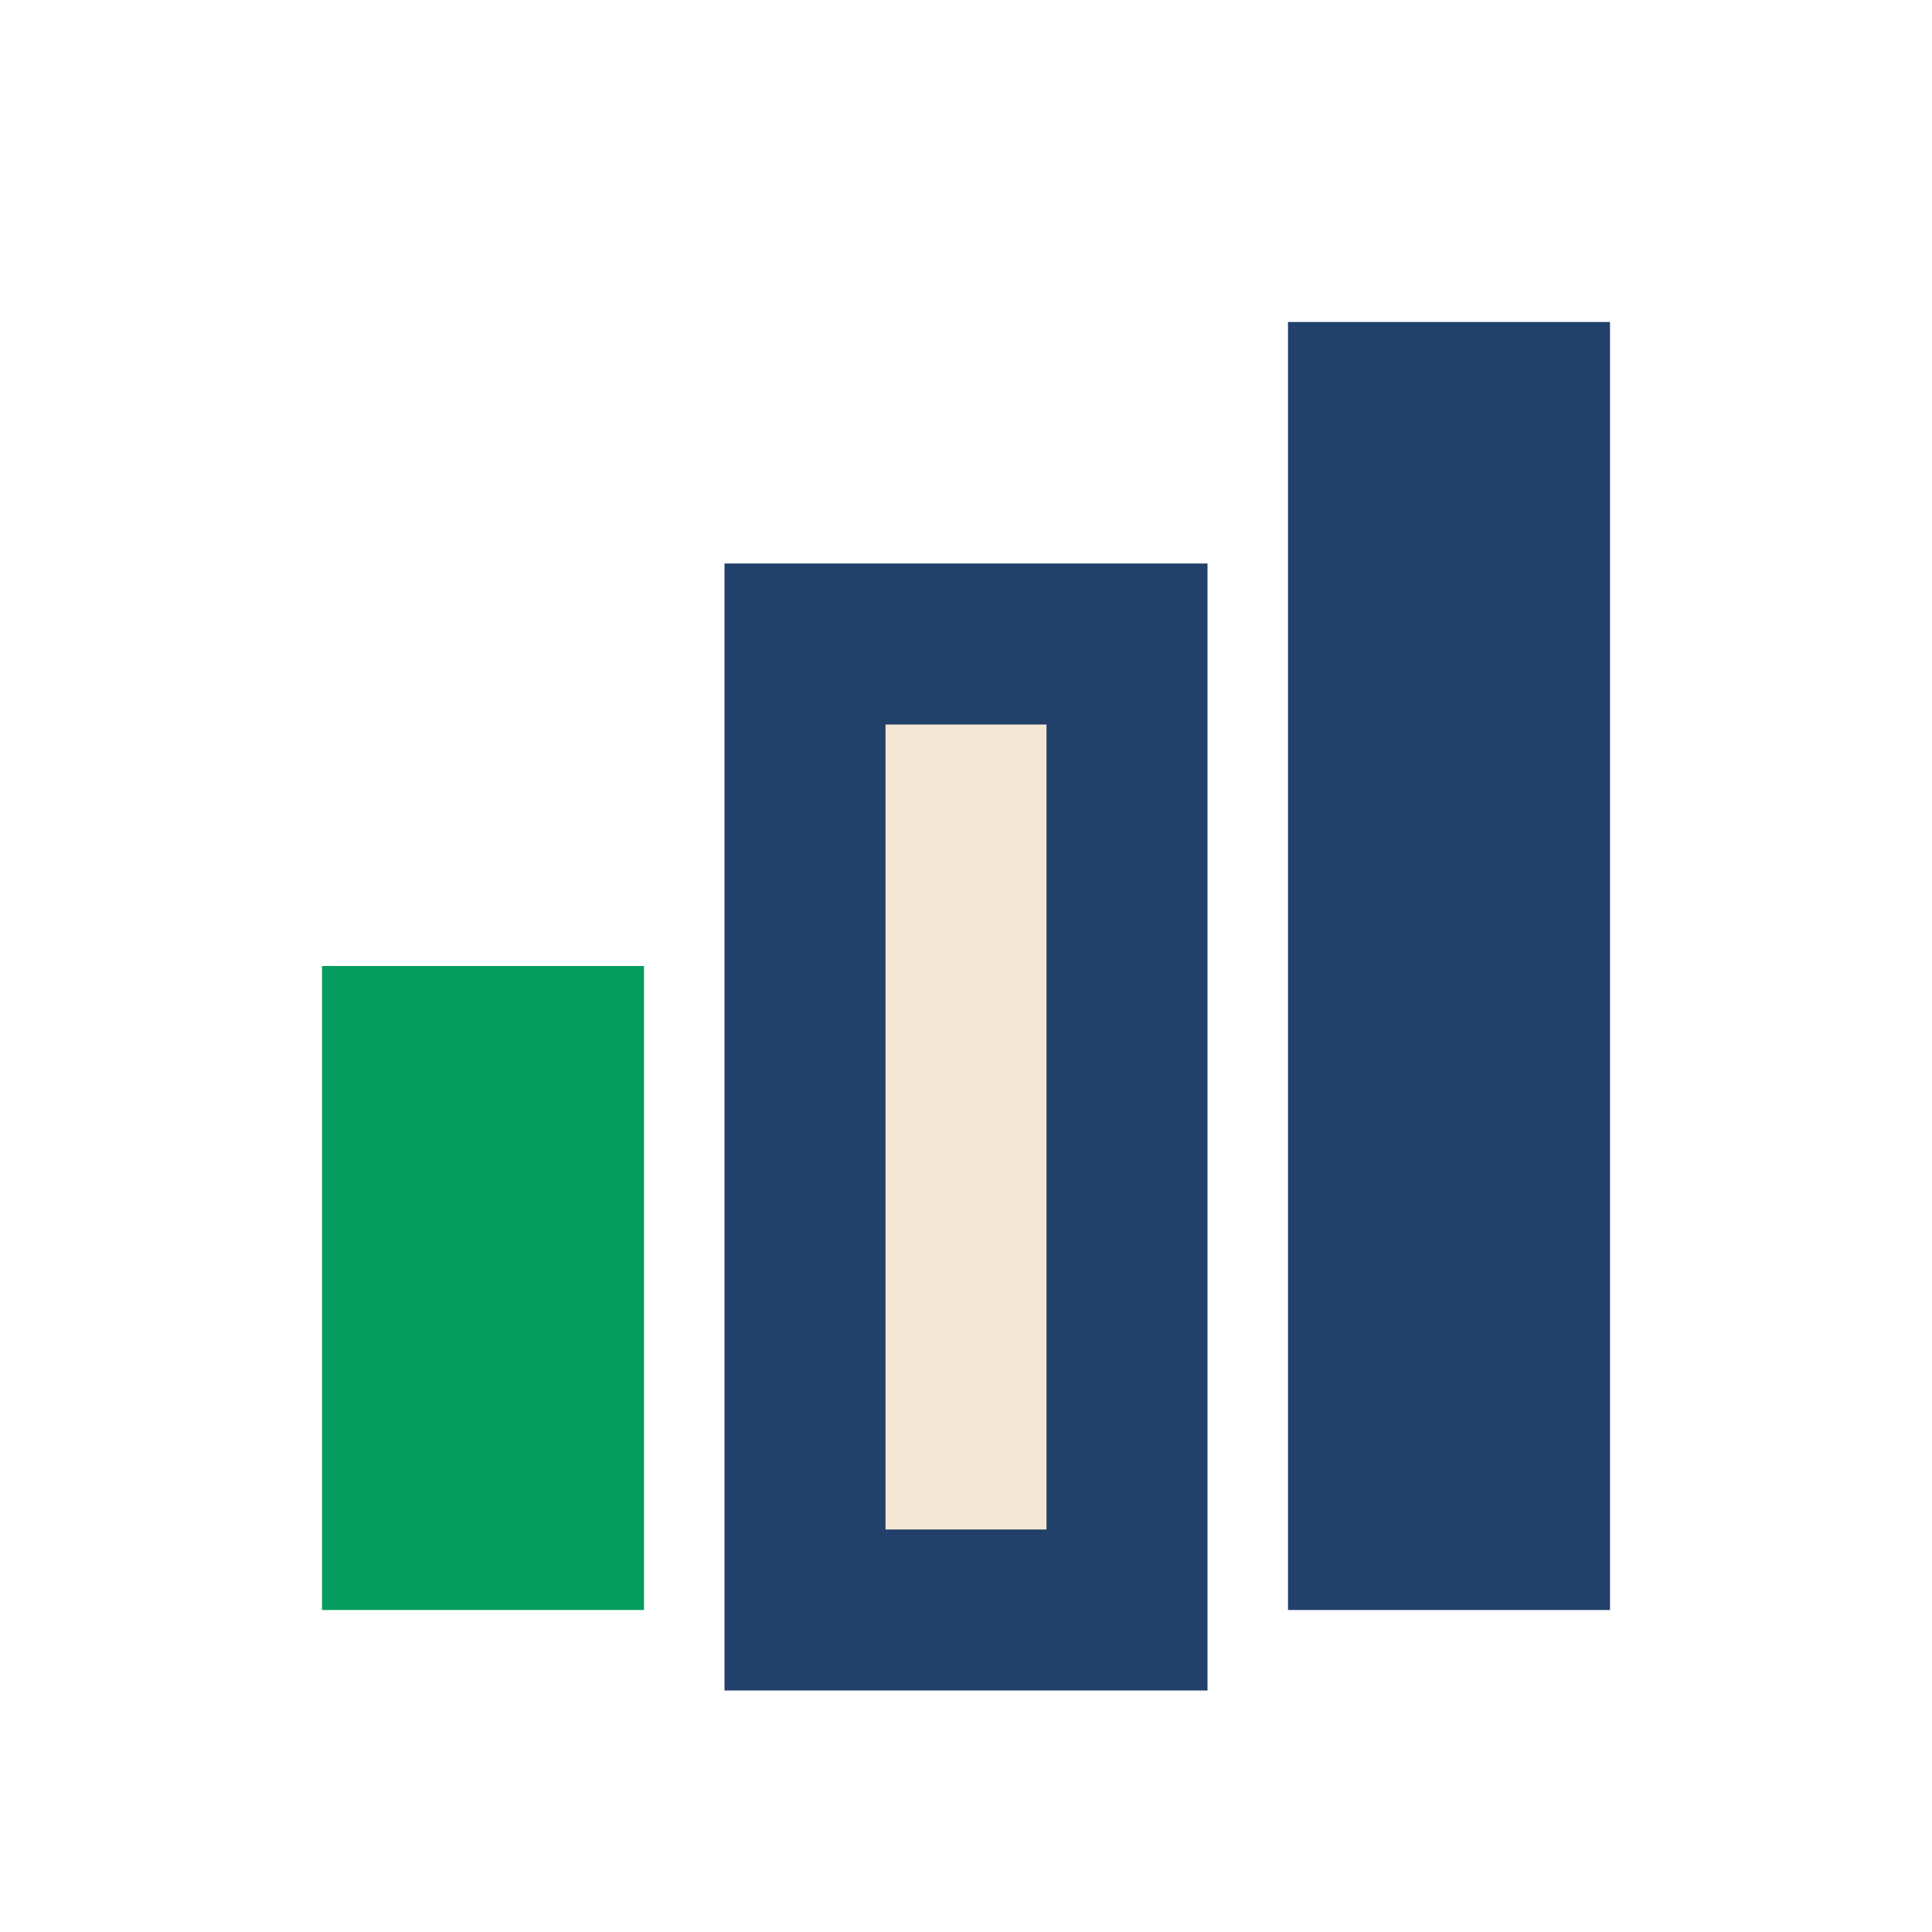 <?xml version="1.0" encoding="UTF-8"?>
<svg xmlns="http://www.w3.org/2000/svg" width="24" height="24" viewBox="0 0 24 24"><rect x="4" y="12" width="4" height="8" fill="#049C5F"/><rect x="10" y="8" width="4" height="12" fill="#F3E7D3" stroke="#21406A" stroke-width="2"/><rect x="16" y="4" width="4" height="16" fill="#21406A"/></svg>